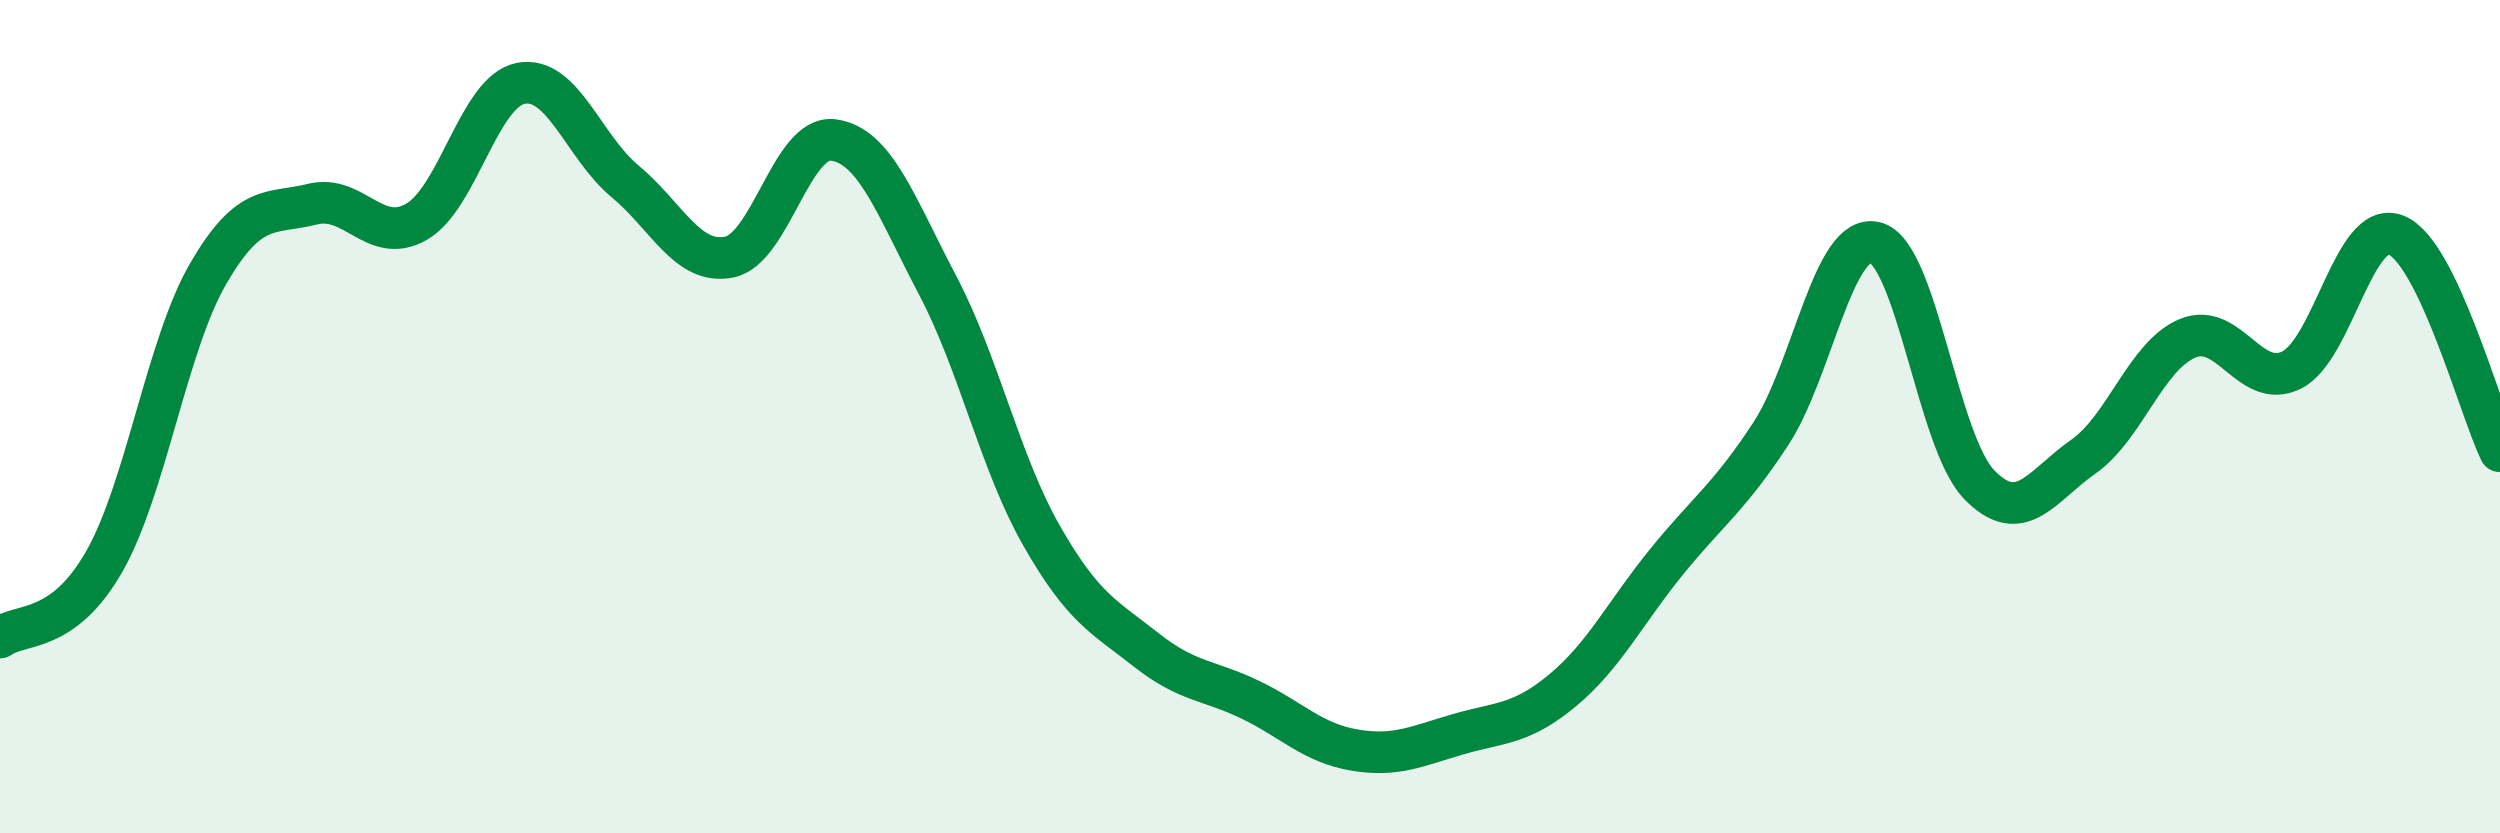 
    <svg width="60" height="20" viewBox="0 0 60 20" xmlns="http://www.w3.org/2000/svg">
      <path
        d="M 0,15.3 C 0.5,14.94 1.5,15.23 2.5,13.48 C 3.5,11.73 4,8.28 5,6.56 C 6,4.84 6.5,5.15 7.5,4.9 C 8.5,4.65 9,5.9 10,5.32 C 11,4.74 11.5,2.19 12.5,2 C 13.5,1.81 14,3.52 15,4.35 C 16,5.18 16.5,6.37 17.5,6.17 C 18.5,5.97 19,3.23 20,3.36 C 21,3.49 21.5,4.94 22.5,6.84 C 23.5,8.74 24,11.11 25,12.86 C 26,14.61 26.5,14.8 27.5,15.59 C 28.5,16.38 29,16.31 30,16.79 C 31,17.27 31.5,17.83 32.5,18 C 33.5,18.17 34,17.91 35,17.62 C 36,17.33 36.5,17.4 37.5,16.57 C 38.5,15.74 39,14.71 40,13.48 C 41,12.25 41.5,11.94 42.5,10.41 C 43.5,8.88 44,5.58 45,5.82 C 46,6.06 46.5,10.6 47.5,11.63 C 48.5,12.66 49,11.66 50,10.96 C 51,10.26 51.5,8.54 52.5,8.12 C 53.5,7.7 54,9.38 55,8.88 C 56,8.38 56.5,5.25 57.5,5.64 C 58.5,6.03 59.5,9.79 60,10.83L60 20L0 20Z"
        fill="#008740"
        opacity="0.1"
        stroke-linecap="round"
        stroke-linejoin="round"
      />
      <path
        d="M 0,15.3 C 0.5,14.94 1.5,15.23 2.5,13.48 C 3.5,11.73 4,8.28 5,6.56 C 6,4.84 6.5,5.15 7.5,4.9 C 8.5,4.65 9,5.9 10,5.32 C 11,4.74 11.5,2.19 12.5,2 C 13.5,1.81 14,3.52 15,4.35 C 16,5.18 16.5,6.37 17.5,6.17 C 18.5,5.97 19,3.23 20,3.36 C 21,3.49 21.5,4.94 22.5,6.84 C 23.5,8.74 24,11.11 25,12.86 C 26,14.61 26.5,14.8 27.5,15.59 C 28.5,16.38 29,16.31 30,16.79 C 31,17.27 31.5,17.83 32.5,18 C 33.5,18.17 34,17.91 35,17.62 C 36,17.33 36.5,17.4 37.5,16.57 C 38.5,15.74 39,14.71 40,13.48 C 41,12.25 41.5,11.94 42.5,10.41 C 43.5,8.88 44,5.58 45,5.82 C 46,6.06 46.5,10.6 47.5,11.63 C 48.5,12.66 49,11.66 50,10.96 C 51,10.26 51.5,8.54 52.5,8.12 C 53.5,7.7 54,9.38 55,8.88 C 56,8.38 56.5,5.25 57.5,5.64 C 58.5,6.03 59.5,9.79 60,10.83"
        stroke="#008740"
        stroke-width="1"
        fill="none"
        stroke-linecap="round"
        stroke-linejoin="round"
      />
    </svg>
  